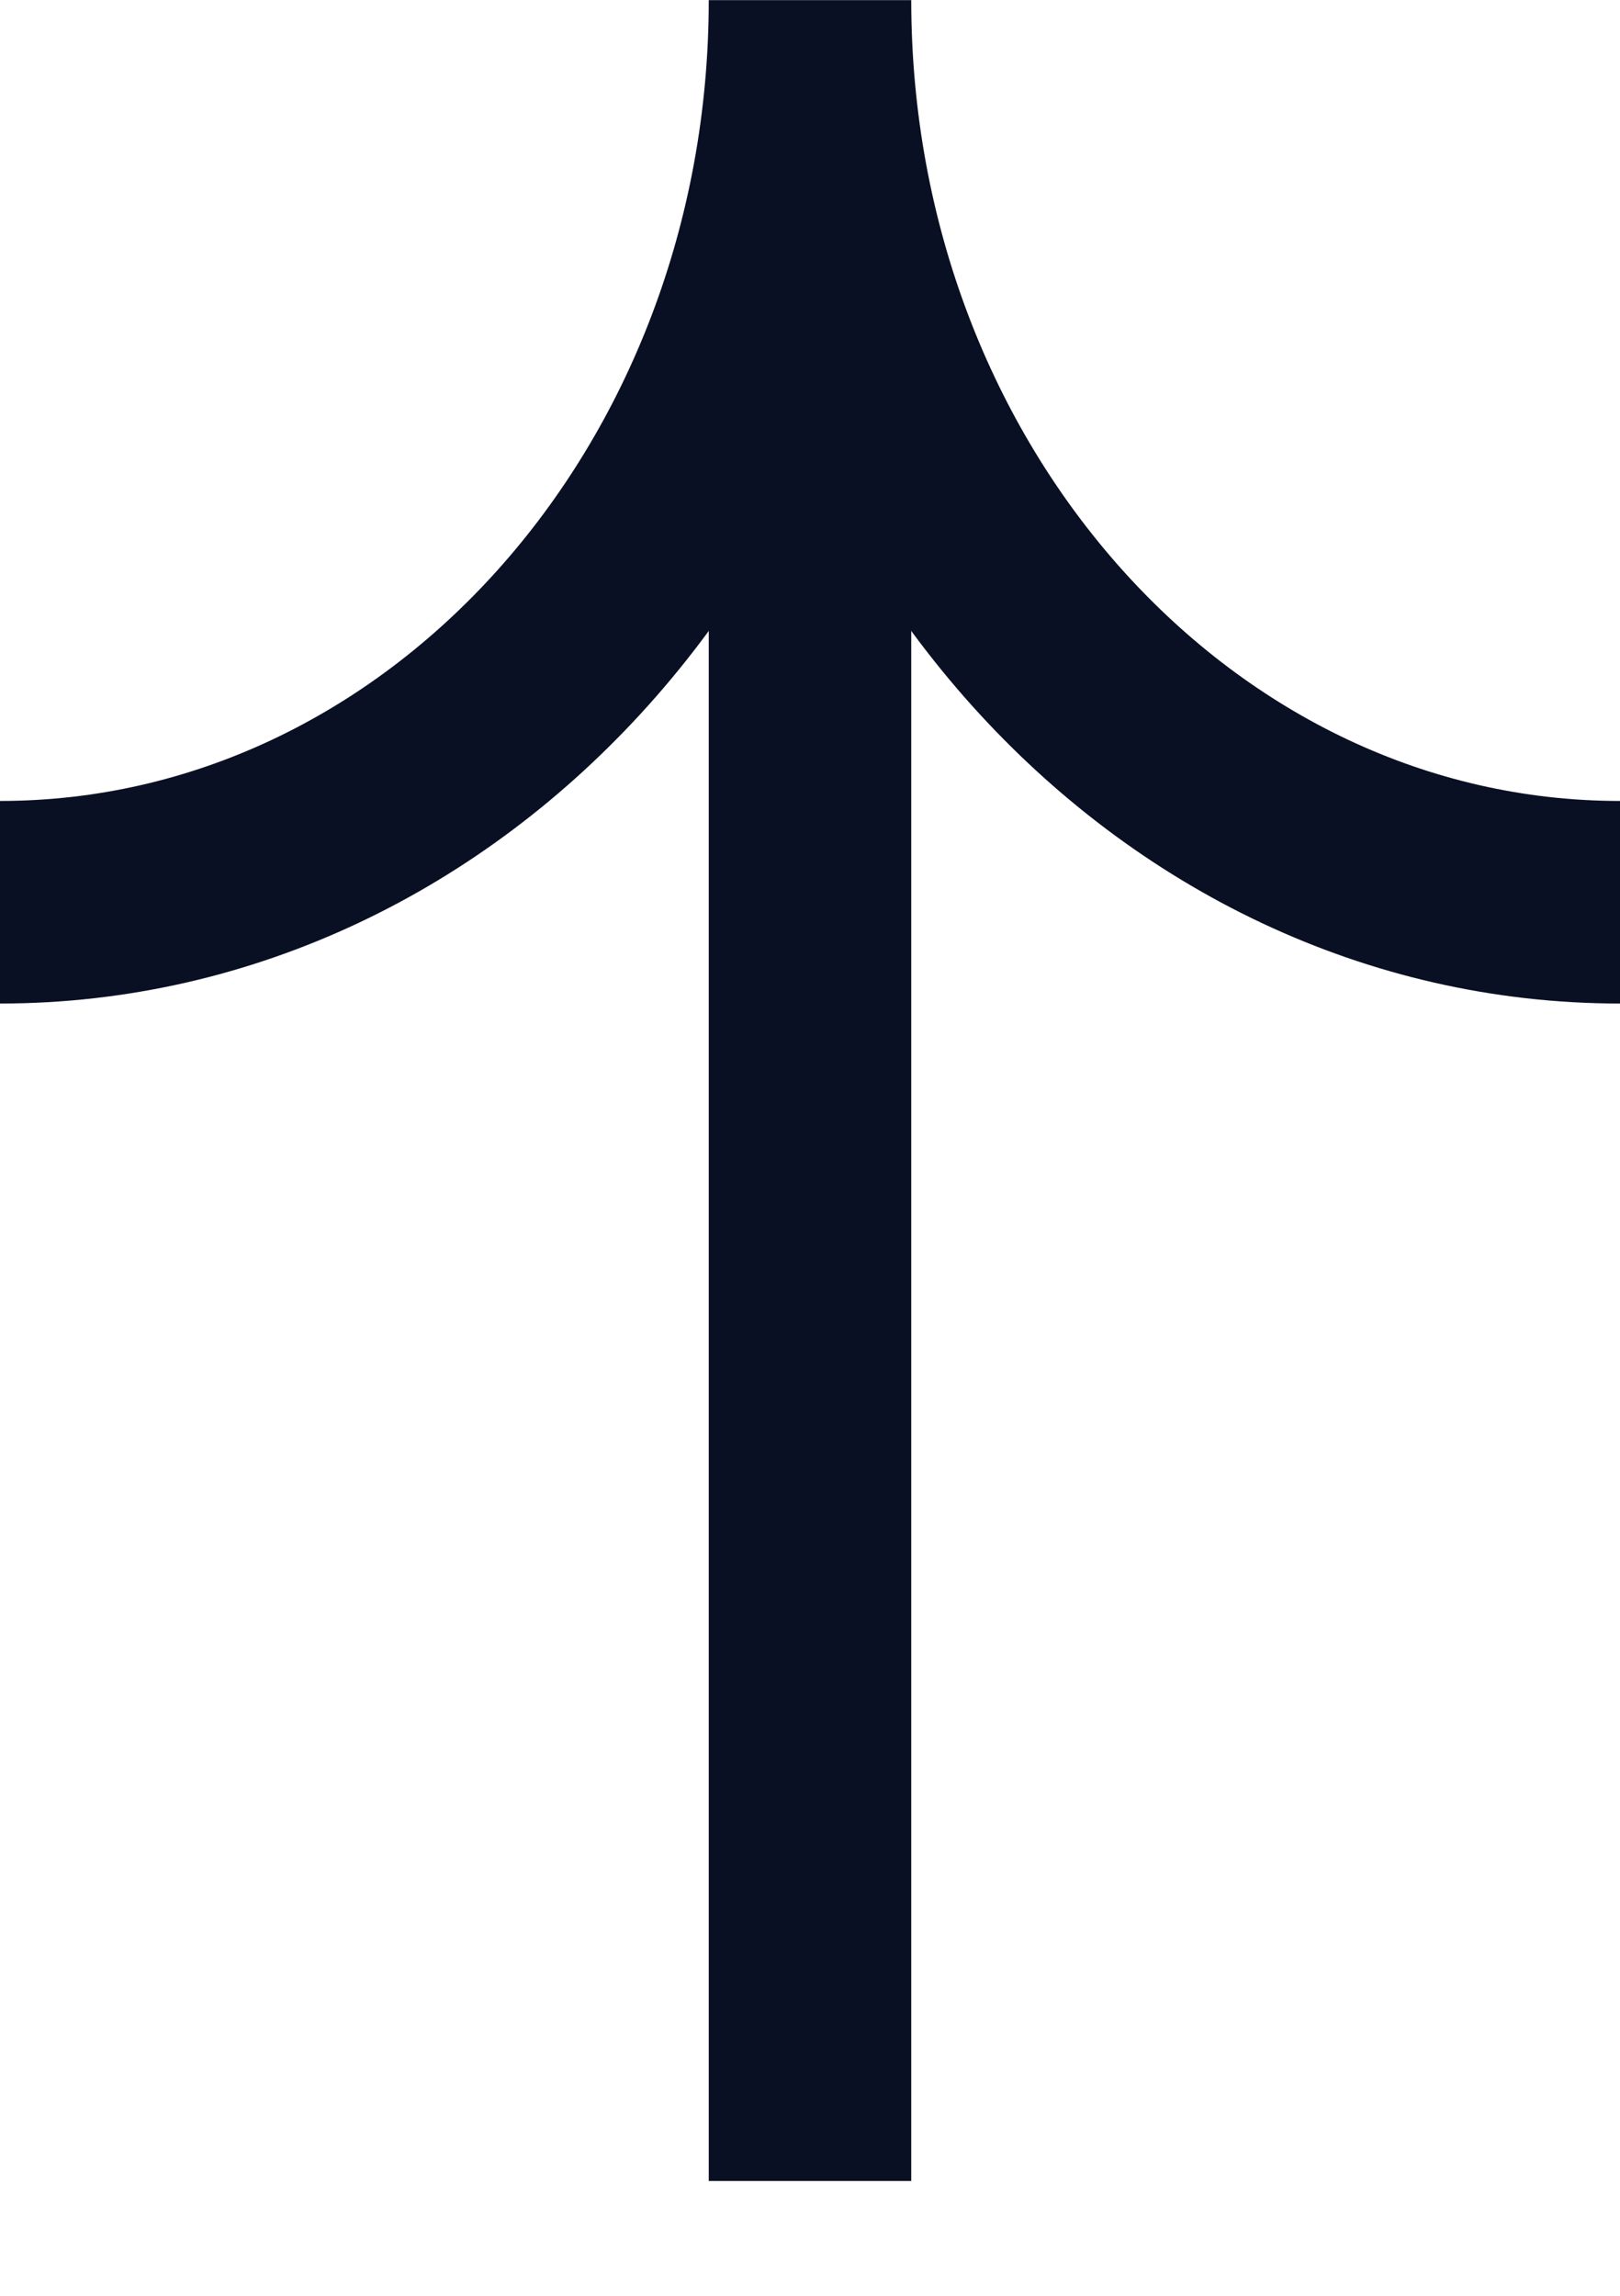 <svg width="12" height="17" viewBox="0 0 12 17" fill="none" xmlns="http://www.w3.org/2000/svg">
<path d="M6 16.15L6 1.334" stroke="#0A1023" stroke-width="1.5" stroke-miterlimit="10"/>
<path d="M12 6.681C8.689 6.681 6 3.691 6 0.001C6 3.687 3.315 6.681 0 6.681" stroke="#0A1023" stroke-width="1.5" stroke-miterlimit="10"/>
</svg>
